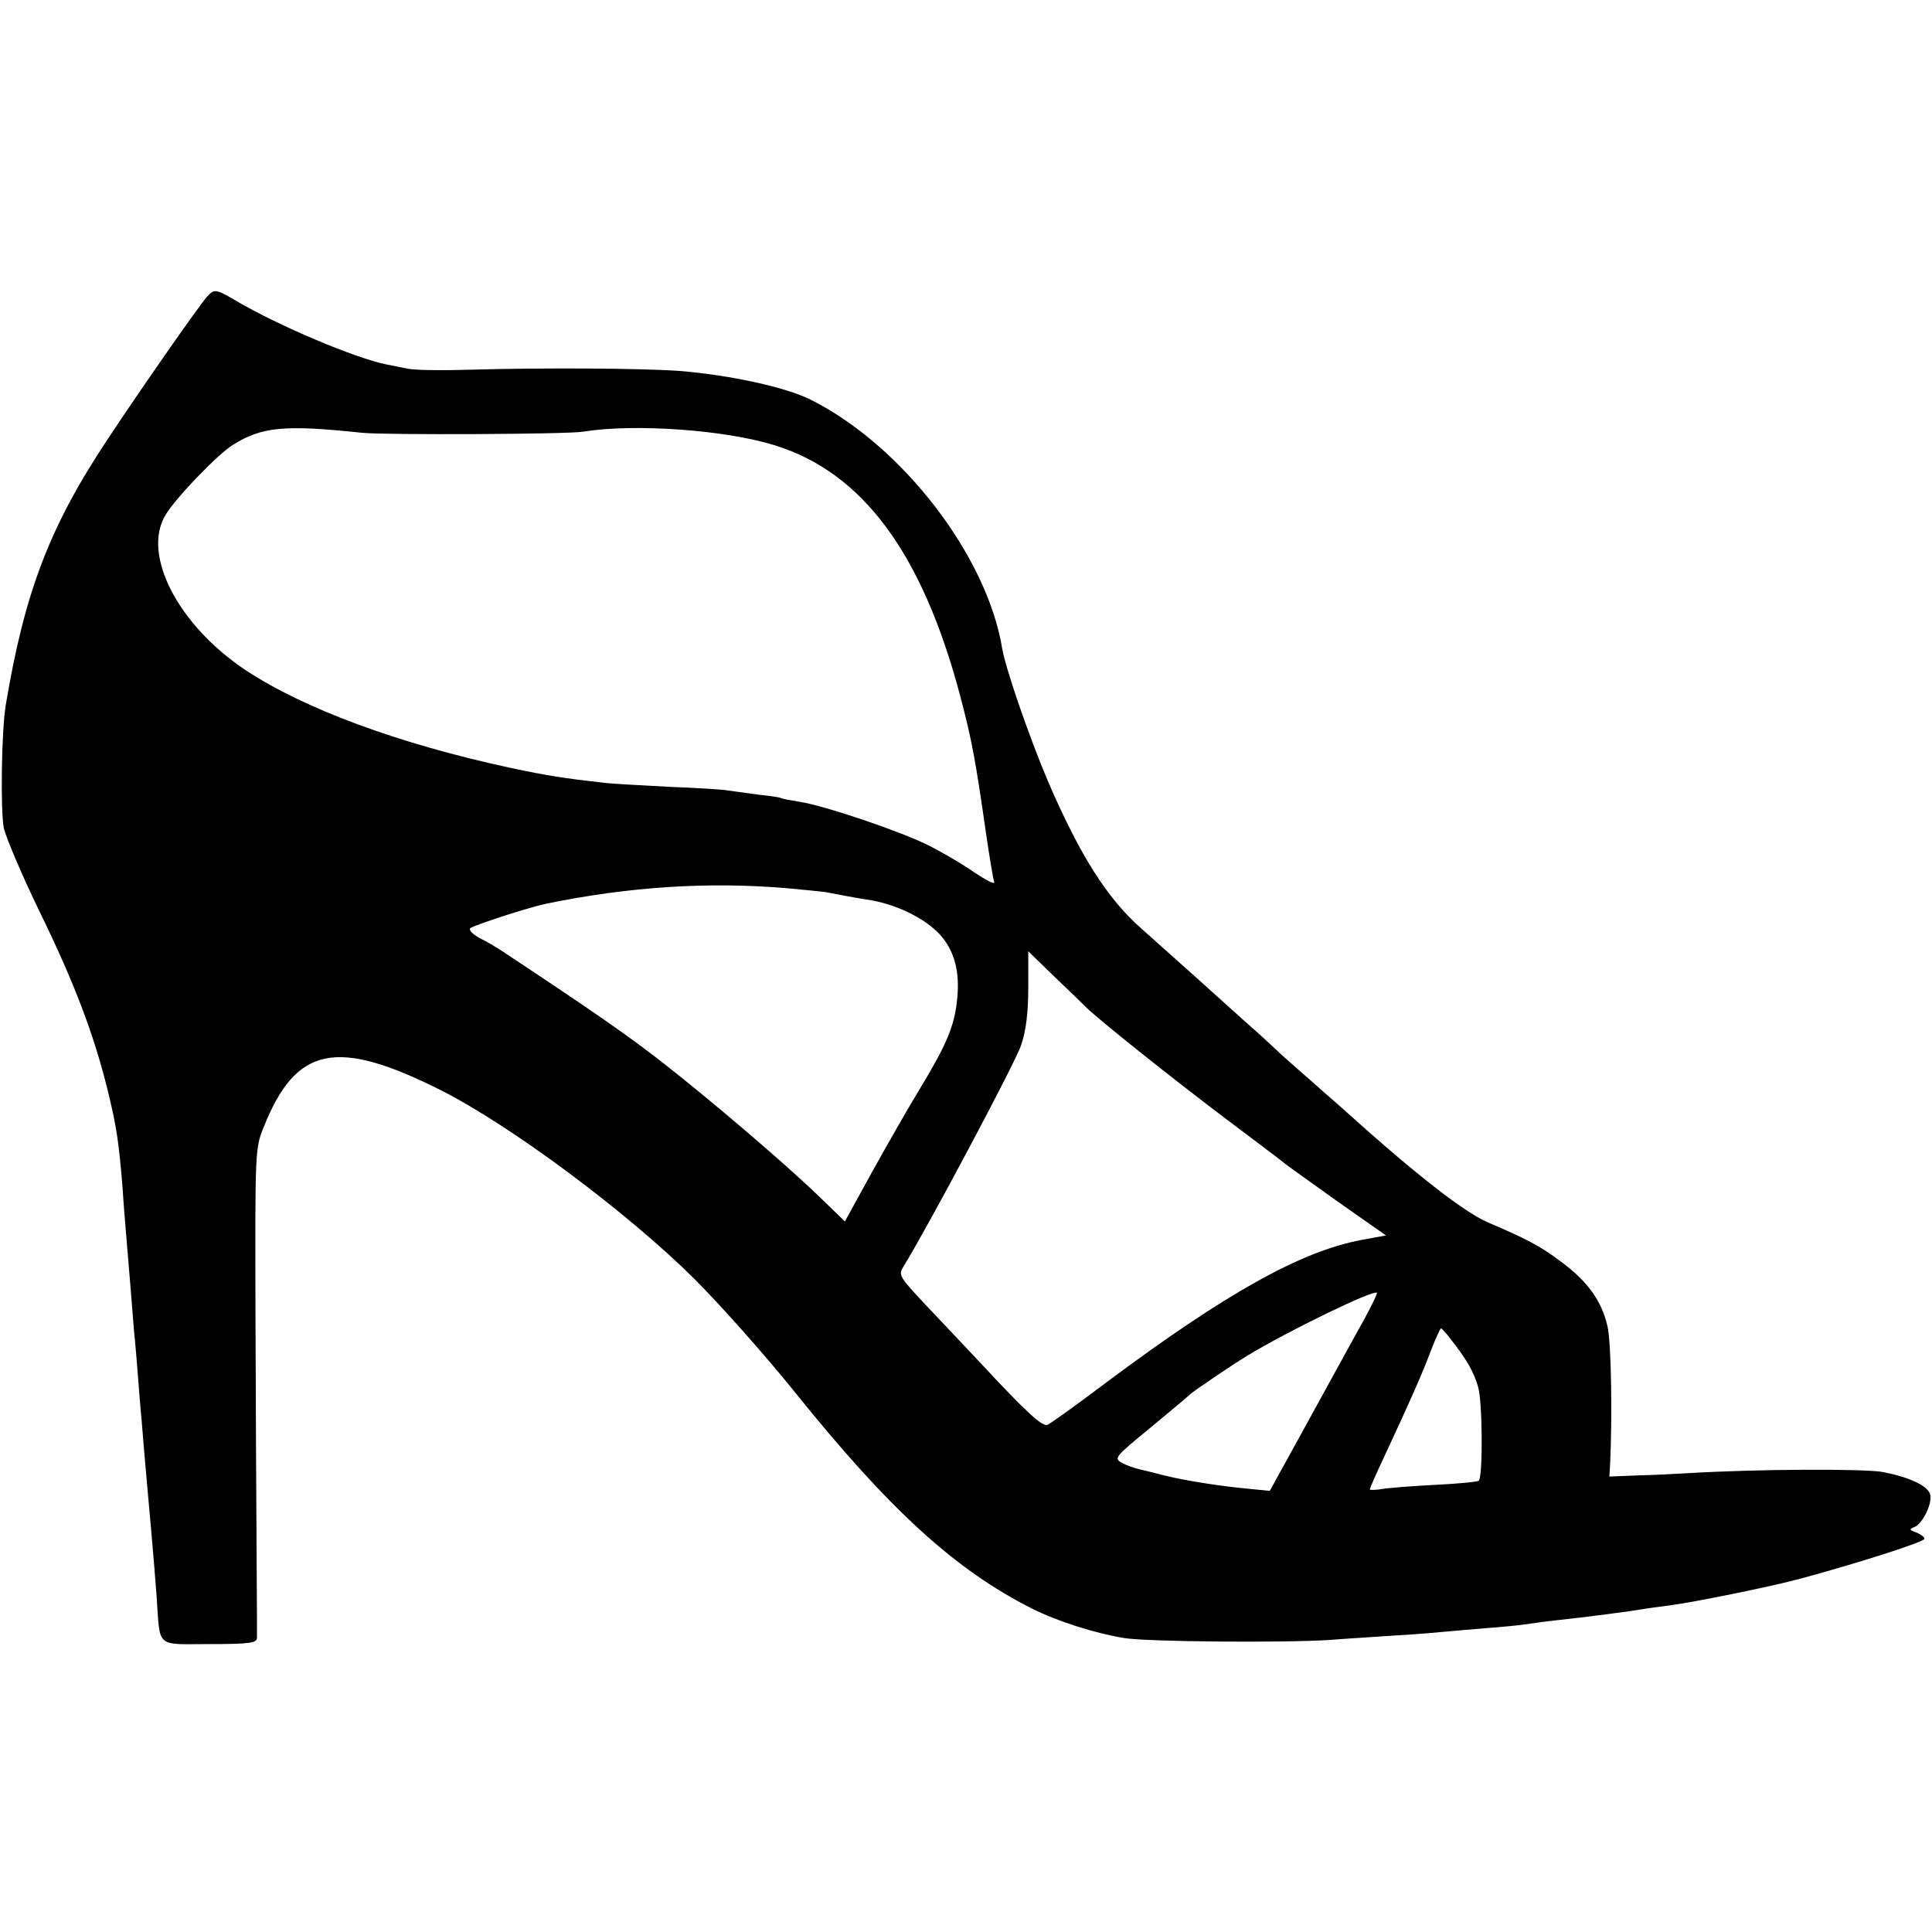 <?xml version="1.0" standalone="no"?>
<!DOCTYPE svg PUBLIC "-//W3C//DTD SVG 20010904//EN"
 "http://www.w3.org/TR/2001/REC-SVG-20010904/DTD/svg10.dtd">
<svg version="1.0" xmlns="http://www.w3.org/2000/svg"
 width="512pt" height="512pt" viewBox="0 0 512 512"
 preserveAspectRatio="xMidYMid meet">
<g transform="translate(0,512) scale(0.1,-0.1)"
fill="#000000" stroke="none">
<path d="M548 4333 c-24 -28 -177 -247 -260 -373 -157 -235 -223 -410 -273
-710 -11 -68 -14 -276 -5 -324 6 -26 48 -125 94 -220 93 -190 145 -328 181
-474 24 -97 30 -139 40 -262 2 -36 7 -94 10 -130 8 -97 14 -167 20 -245 4 -38
8 -90 10 -115 2 -25 6 -79 10 -120 3 -41 8 -95 10 -120 14 -155 22 -245 30
-350 10 -140 -5 -127 140 -127 107 0 125 3 126 16 0 9 0 110 -1 226 -1 116 -2
404 -3 640 -1 423 -1 431 21 486 86 217 193 239 470 100 186 -94 495 -324 673
-501 69 -69 189 -204 266 -300 251 -312 424 -470 628 -573 68 -34 166 -65 244
-78 62 -10 420 -13 546 -5 33 3 105 7 160 11 55 3 116 8 135 10 19 2 71 6 115
10 44 3 91 8 105 10 14 2 48 7 75 10 94 10 213 26 235 30 9 2 41 6 71 10 64 8
271 50 349 71 159 43 330 98 330 106 0 5 -10 12 -22 17 -18 6 -19 9 -5 14 22
8 49 64 42 87 -7 23 -54 45 -125 59 -49 9 -333 8 -515 -3 -33 -2 -94 -5 -135
-6 l-75 -3 2 34 c6 125 3 322 -7 364 -15 67 -53 120 -124 172 -56 42 -89 59
-194 104 -63 28 -186 123 -376 294 -6 6 -45 39 -85 75 -41 36 -87 76 -101 90
-15 14 -44 41 -66 60 -21 19 -84 75 -139 125 -55 49 -123 110 -150 134 -91 80
-163 194 -248 391 -50 118 -112 298 -121 351 -40 245 -264 537 -506 659 -67
34 -215 66 -350 77 -98 7 -353 9 -565 3 -66 -2 -136 -1 -155 3 -19 4 -44 9
-55 11 -85 17 -287 103 -398 168 -56 33 -59 33 -79 11z m412 -360 c62 -6 544
-4 585 3 136 22 376 5 508 -36 233 -72 391 -286 491 -662 32 -120 42 -177 70
-373 9 -60 18 -116 21 -123 2 -7 -21 5 -53 26 -31 22 -86 54 -122 72 -74 37
-275 105 -340 115 -25 4 -47 8 -50 10 -3 2 -30 6 -60 9 -30 4 -66 9 -80 11
-14 3 -86 7 -160 10 -74 4 -148 8 -165 10 -115 13 -152 19 -252 40 -297 64
-548 157 -702 259 -180 120 -276 307 -212 412 28 46 138 160 178 185 77 48
136 54 343 32z m1127 -1207 c46 -4 91 -9 100 -10 10 -2 36 -7 58 -11 22 -4 51
-9 65 -11 76 -14 152 -54 188 -99 33 -42 45 -92 39 -159 -7 -74 -27 -122 -99
-241 -30 -49 -87 -149 -127 -221 l-72 -131 -67 65 c-93 90 -294 261 -421 360
-89 69 -172 127 -421 292 -14 9 -40 25 -59 34 -18 10 -29 21 -25 26 9 8 154
55 201 65 219 45 429 59 640 41z m792 -316 c31 -31 229 -189 371 -296 80 -60
150 -113 157 -119 6 -5 69 -50 139 -100 l127 -89 -65 -12 c-160 -30 -358 -140
-678 -379 -78 -59 -147 -108 -154 -111 -14 -5 -56 33 -171 157 -44 47 -113
120 -153 162 -68 73 -72 78 -58 100 62 100 298 543 312 587 13 38 19 86 19
152 l0 97 69 -67 c39 -37 77 -74 85 -82z m736 -827 c-21 -37 -54 -98 -74 -134
-20 -36 -67 -122 -106 -193 l-70 -127 -60 6 c-75 7 -168 22 -220 35 -22 6 -51
13 -64 16 -13 3 -35 10 -47 17 -23 12 -21 15 73 92 53 44 101 84 107 90 11 10
113 79 151 102 107 65 335 176 344 167 2 -1 -14 -34 -34 -71z m228 -50 c43
-54 63 -89 74 -128 12 -39 13 -238 2 -249 -3 -3 -55 -8 -115 -11 -60 -3 -124
-8 -141 -11 -18 -3 -33 -3 -33 -1 0 2 17 42 39 88 73 157 98 214 122 277 13
34 26 62 28 62 1 0 13 -12 24 -27z"/>
</g>
</svg>
